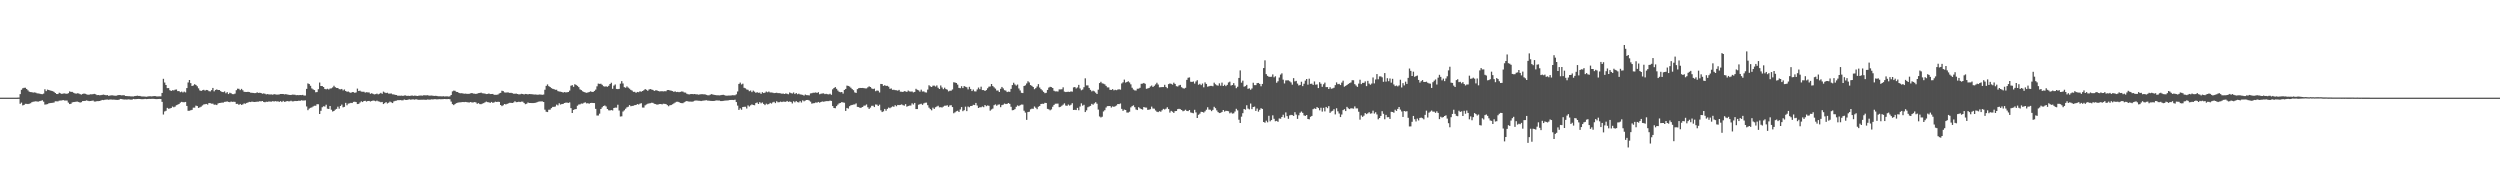 <svg xmlns="http://www.w3.org/2000/svg" width="1920" height="150"><path fill="#4f4f4f" d="M0 75h1v1H0zM1 75h1v1H1zM2 75h1v1H2zM3 75h1v1H3zM4 75h1v1H4zM5 75h1v1H5zM6 75h1v1H6zM7 75h1v1H7zM8 75h1v1H8zM9 75h1v1H9zM10 75h1v1H10zM11 75h1v1H11zM12 75h1v1H12zM13 74.963h1v1H13zM14 74.929h1v1H14zM15 72.301h1v7.441H15zM16 68.992h1v9.819H16zM17 67.786h1v13.168H17zM18 67.419h1v13.147H18zM19 67.371h1v12.36H19zM20 68.376h1v11.38H20zM21 69.365h1v10.563H21zM22 70.404h1v9.242H22zM23 70.692h1v8.636H23zM24 70.827h1v7.684H24zM25 71.127h1v7.029H25zM26 70.937h1v7.015H26zM27 71.155h1v6.619H27zM28 71.661h1v6.329H28zM29 71.786h1v6.226H29zM30 71.926h1v5.752H30zM31 72.219h1v5.203H31zM32 72.356h1v4.649H32zM33 71.876h1v6.221H33zM34 68.564h1v11.774H34zM35 69.974h1v10.179H35zM36 68.79h1v11.17H36zM37 69.136h1v10.22H37zM38 69.489h1v9.652H38zM39 69.724h1v9.311H39zM40 70.01h1v8.938H40zM41 70.53h1v8.215H41zM42 71.425h1v6.354H42zM43 72.212h1v5.603H43zM44 72.242h1v5.61H44zM45 71.23h1v6.1H45zM46 71.7h1v5.523H46zM47 72.121h1v5.035H47zM48 71.807h1v5.001H48zM49 71.729h1v5.461H49zM50 71.956h1v5.251H50zM51 72.05h1v5.173H51zM52 71.553h1v7.26H52zM53 70.212h1v9.725H53zM54 70.569h1v9.167H54zM55 70.56h1v8.08H55zM56 71.242h1v7.13H56zM57 71.677h1v6.617H57zM58 71.922h1v6.157H58zM59 71.608h1v6.406H59zM60 71.77h1v6.608H60zM61 72.313h1v6.475H61zM62 72.656h1v5.823H62zM63 72.164h1v5.477H63zM64 71.839h1v5.708H64zM65 72.052h1v5.422H65zM66 72.432h1v4.681H66zM67 72.757h1v4.651H67zM68 72.723h1v4.958H68zM69 72.395h1v5.164H69zM70 72.464h1v4.937H70zM71 72.288h1v4.942H71zM72 72.077h1v5.903H72zM73 72.379h1v5.578H73zM74 73.052h1v4.614H74zM75 72.947h1v4.717H75zM76 73.167h1v4.413H76zM77 73.055h1v4.168H77zM78 72.881h1v3.87H78zM79 72.675h1v4.225H79zM80 72.908h1v3.726H80zM81 73.141h1v3.344H81zM82 73.032h1v3.385H82zM83 73.602h1v3.044H83zM84 73.343h1v3.056H84zM85 73.192h1v3.275H85zM86 73.233h1v3.296H86zM87 73.446h1v3.049H87zM88 73.515h1v3.14H88zM89 73.478h1v3.211H89zM90 73.103h1v3.626H90zM91 72.974h1v3.564H91zM92 73.055h1v2.916H92zM93 73.286h1v2.799H93zM94 73.091h1v3.252H94zM95 73.224h1v3.239H95zM96 73.711h1v2.689H96zM97 73.778h1v2.701H97zM98 73.872h1v2.406H98zM99 73.892h1v2.509H99zM100 74.048h1v2.509H100zM101 74.025h1v2.474H101zM102 74.087h1v1.895H102zM103 73.755h1v2.406H103zM104 73.693h1v2.433H104zM105 73.457h1v2.593H105zM106 73.661h1v2.312H106zM107 73.661h1v2.39H107zM108 74.016h1v2.172H108zM109 74.098h1v2.076H109zM110 74.11h1v2.046H110zM111 74.183h1v1.765H111zM112 74.268h1v1.843H112zM113 74.078h1v1.93H113zM114 73.938h1v2.016H114zM115 73.954h1v2.03H115zM116 74.043h1v1.868H116zM117 73.895h1v1.994H117zM118 73.801h1v2.195H118zM119 73.826h1v2.241H119zM120 74.073h1v2.065H120zM121 74.039h1v1.989H121zM122 73.995h1v1.971H122zM123 74.004h1v2.021H123zM124 71.37h1v6.873H124zM125 60.521h1v27.457H125zM126 63.396h1v22.222H126zM127 65.279h1v19.817H127zM128 67.687h1v15.173H128zM129 67.651h1v15.862H129zM130 69.292h1v14.024H130zM131 69.894h1v13.06H131zM132 69.294h1v12.525H132zM133 69.45h1v12.916H133zM134 68.843h1v13.044H134zM135 68.699h1v12.085H135zM136 69.971h1v10.403H136zM137 69.917h1v9.979H137zM138 70.798h1v8.029H138zM139 70.351h1v7.876H139zM140 71.036h1v7.432H140zM141 70.338h1v8.199H141zM142 70.969h1v7.301H142zM143 67.616h1v13.726H143zM144 63.318h1v21.801H144zM145 61.464h1v23.6H145zM146 63.867h1v20.796H146zM147 66.06h1v18.334H147zM148 65.634h1v17.066H148zM149 64.677h1v18.013H149zM150 65.211h1v15.905H150zM151 66.229h1v15.228H151zM152 67.825h1v15.07H152zM153 69.402h1v13.051H153zM154 69.894h1v12.035H154zM155 69.294h1v11.717H155zM156 68.967h1v11.282H156zM157 69.603h1v10.403H157zM158 69.083h1v10.732H158zM159 69.225h1v11.126H159zM160 70.024h1v9.103H160zM161 70.219h1v9.059H161zM162 69.223h1v10.382H162zM163 67.532h1v12.092H163zM164 70.15h1v10.275H164zM165 69.083h1v11.243H165zM166 68.66h1v12.046H166zM167 69.134h1v10.304H167zM168 69.138h1v9.961H168zM169 69.997h1v9.004H169zM170 70.617h1v8.206H170zM171 70.782h1v8.032H171zM172 70.182h1v8.038H172zM173 71.642h1v6.48H173zM174 70.75h1v7.132H174zM175 72.242h1v6.022H175zM176 71.221h1v7.244H176zM177 71.651h1v6.306H177zM178 72.276h1v5.969H178zM179 72.345h1v5.811H179zM180 71.894h1v6.354H180zM181 69.253h1v10.593H181zM182 68.122h1v11.591H182zM183 68.209h1v12.341H183zM184 69.198h1v10.643H184zM185 68.253h1v12.344H185zM186 69.317h1v10.854H186zM187 70.523h1v8.892H187zM188 70.592h1v9.068H188zM189 70.66h1v8.414H189zM190 70.528h1v8.141H190zM191 70.704h1v7.507H191zM192 71.187h1v7.201H192zM193 71.294h1v6.725H193zM194 71.375h1v6.864H194zM195 71.526h1v6.791H195zM196 71.471h1v6.786H196zM197 70.896h1v7.16H197zM198 71.395h1v6.706H198zM199 71.244h1v6.498H199zM200 71.425h1v6.443H200zM201 71.967h1v5.587H201zM202 71.711h1v6.58H202zM203 71.988h1v6.548H203zM204 72.473h1v5.649H204zM205 72.24h1v5.974H205zM206 72.48h1v5.461H206zM207 72.542h1v5.466H207zM208 72.485h1v5.592H208zM209 72.775h1v4.889H209zM210 72.311h1v5.644H210zM211 72.501h1v5.177H211zM212 72.656h1v5.269H212zM213 72.656h1v5.143H213zM214 72.505h1v5.729H214zM215 72.171h1v5.475H215zM216 72.201h1v6.168H216zM217 72.178h1v5.274H217zM218 72.519h1v5.727H218zM219 72.311h1v5.724H219zM220 72.54h1v5.04H220zM221 72.778h1v5.047H221zM222 72.915h1v4.928H222zM223 72.942h1v4.443H223zM224 72.677h1v5.214H224zM225 72.711h1v5.122H225zM226 72.766h1v4.731H226zM227 73.132h1v4.475H227zM228 73.032h1v4.555H228zM229 73.114h1v4.216H229zM230 72.958h1v4.507H230zM231 73.071h1v3.953H231zM232 72.874h1v4.328H232zM233 73.375h1v3.809H233zM234 73.345h1v3.708H234zM235 68.237h1v13.52H235zM236 64.03h1v20.613H236zM237 64.577h1v18.83H237zM238 65.902h1v16.899H238zM239 67.891h1v14.589H239zM240 68.644h1v13.147H240zM241 69.161h1v12.067H241zM242 70.857h1v10.332H242zM243 70.69h1v9.339H243zM244 68.497h1v11.563H244zM245 63.384h1v24.182H245zM246 66.06h1v19.057H246zM247 66.103h1v16.274H247zM248 66.799h1v14.82H248zM249 68.301h1v13.497H249zM250 68.623h1v11.826H250zM251 68.172h1v15.262H251zM252 68.692h1v15.003H252zM253 68.001h1v13.408H253zM254 67.85h1v16.434H254zM255 67.117h1v18.549H255zM256 65.858h1v19.384H256zM257 66.975h1v17.231H257zM258 67.511h1v16.114H258zM259 67.593h1v14.34H259zM260 68.447h1v15.031H260zM261 68.61h1v12.818H261zM262 68.278h1v12.039H262zM263 69.406h1v13.046H263zM264 68.701h1v13.362H264zM265 69.891h1v9.087H265zM266 70.45h1v10.371H266zM267 70.308h1v9.249H267zM268 70.926h1v8.455H268zM269 71.326h1v7.679H269zM270 70.727h1v8.414H270zM271 70.763h1v7.469H271zM272 71.297h1v6.848H272zM273 70.951h1v7.439H273zM274 68.051h1v11.868H274zM275 69.894h1v9.867H275zM276 69.626h1v9.098H276zM277 70.345h1v7.475H277zM278 70.441h1v7.929H278zM279 70.457h1v7.13H279zM280 71.136h1v6.274H280zM281 70.807h1v7.214H281zM282 70.965h1v6.587H282zM283 71.024h1v6.516H283zM284 72.052h1v5.919H284zM285 71.599h1v5.953H285zM286 72.109h1v5.093H286zM287 72.478h1v4.873H287zM288 72.279h1v5.48H288zM289 71.906h1v5.358H289zM290 72.462h1v5.347H290zM291 71.995h1v6.081H291zM292 71.34h1v7.192H292zM293 72.027h1v6.278H293zM294 70.363h1v9.561H294zM295 71.004h1v8.196H295zM296 71.475h1v6.894H296zM297 71.233h1v8.217H297zM298 71.873h1v7.05H298zM299 71.896h1v6.139H299zM300 71.798h1v6.812H300zM301 72.45h1v6.709H301zM302 72.485h1v5.397H302zM303 72.839h1v4.646H303zM304 72.954h1v4.376H304zM305 73.519h1v3.378H305zM306 73.457h1v3.474H306zM307 73.533h1v3.317H307zM308 73.425h1v3.637H308zM309 73.702h1v3.355H309zM310 73.311h1v3.133H310zM311 73.263h1v3.472H311zM312 73.654h1v3.136H312zM313 73.547h1v2.925H313zM314 73.67h1v2.641H314zM315 73.501h1v3.079H315zM316 73.327h1v3.005H316zM317 73.634h1v2.687H317zM318 73.444h1v3.106H318zM319 73.542h1v2.644H319zM320 73.714h1v2.774H320zM321 73.533h1v3.099H321zM322 73.386h1v3.243H322zM323 73.352h1v3.243H323zM324 73.476h1v3.108H324zM325 73.135h1v3.426H325zM326 73.199h1v3.463H326zM327 73.208h1v3.454H327zM328 73.137h1v3.241H328zM329 73.478h1v3.053H329zM330 73.405h1v3.101H330zM331 73.343h1v2.957H331zM332 73.526h1v2.84H332zM333 73.661h1v2.502H333zM334 73.581h1v2.614H334zM335 73.661h1v2.676H335zM336 73.943h1v2.291H336zM337 73.933h1v2.227H337zM338 73.938h1v2.28H338zM339 74.036h1v2.145H339zM340 73.881h1v2.245H340zM341 74.091h1v1.959H341zM342 73.97h1v2.174H342zM343 73.961h1v2.168H343zM344 74.123h1v1.927H344zM345 73.988h1v2.245H345zM346 72.963h1v5.047H346zM347 70.219h1v9.769H347zM348 69.559h1v11.17H348zM349 69.727h1v10.172H349zM350 70.535h1v8.693H350zM351 70.66h1v8.242H351zM352 71.354h1v7.279H352zM353 71.606h1v6.999H353zM354 71.597h1v6.873H354zM355 71.741h1v6.585H355zM356 71.979h1v6.434H356zM357 71.873h1v6.404H357zM358 72.063h1v6.356H358zM359 72.1h1v6.528H359zM360 72.009h1v6.704H360zM361 71.661h1v6.654H361zM362 71.441h1v7.292H362zM363 71.862h1v6.775H363zM364 71.912h1v6.493H364zM365 72.144h1v6.473H365zM366 71.906h1v7.814H366zM367 71.544h1v7.656H367zM368 71.388h1v8.569H368zM369 71.143h1v8.862H369zM370 71.642h1v7.922H370zM371 71.727h1v7.455H371zM372 71.906h1v6.681H372zM373 72.247h1v5.784H373zM374 72.153h1v6.267H374zM375 71.798h1v6.791H375zM376 72.251h1v6.738H376zM377 72.217h1v6.07H377zM378 72.164h1v6.819H378zM379 72.832h1v5.818H379zM380 72.823h1v5.274H380zM381 72.796h1v5.532H381zM382 72.558h1v5.599H382zM383 71.729h1v6.574H383zM384 71.308h1v9.311H384zM385 69.662h1v11.843H385zM386 69.994h1v10.872H386zM387 70.965h1v8.885H387zM388 71.136h1v9.105H388zM389 70.972h1v8.785H389zM390 71.004h1v8.368H390zM391 71.372h1v7.567H391zM392 71.249h1v7.755H392zM393 71.592h1v7.535H393zM394 71.986h1v6.716H394zM395 71.967h1v5.786H395zM396 71.871h1v6.633H396zM397 72.198h1v6.18H397zM398 72.519h1v5.605H398zM399 72.409h1v5.956H399zM400 72.043h1v5.983H400zM401 72.205h1v5.882H401zM402 72.533h1v6.539H402zM403 72.13h1v7.878H403zM404 72.242h1v7.411H404zM405 72.485h1v6.194H405zM406 72.198h1v6.919H406zM407 72.308h1v6.819H407zM408 72.356h1v6.812H408zM409 72.487h1v6.665H409zM410 72.606h1v6.45H410zM411 72.542h1v6.372H411zM412 72.746h1v5.722H412zM413 72.697h1v5.39H413zM414 72.546h1v5.39H414zM415 72.668h1v5.191H415zM416 72.81h1v5.054H416zM417 72.622h1v5.69H417zM418 68.925h1v15.294H418zM419 65.961h1v19.847H419zM420 64.826h1v21.243H420zM421 66.126h1v18.155H421zM422 66.827h1v17.398H422zM423 67.678h1v15.349H423zM424 68.218h1v13.845H424zM425 68.452h1v13.632H425zM426 68.967h1v12.845H426zM427 68.925h1v11.417H427zM428 70.001h1v10.927H428zM429 70.319h1v9H429zM430 70.422h1v9.892H430zM431 70.679h1v9.238H431zM432 71.102h1v8.702H432zM433 70.718h1v8.384H433zM434 70.958h1v7.878H434zM435 70.876h1v7.903H435zM436 70.658h1v8.386H436zM437 69.594h1v9.027H437zM438 65.856h1v17.212H438zM439 65.371h1v21.433H439zM440 66.666h1v17.759H440zM441 64.682h1v19.254H441zM442 65.234h1v18.512H442zM443 65.936h1v15.264H443zM444 66.907h1v13.355H444zM445 68.642h1v11.474H445zM446 69.209h1v10.32H446zM447 70.07h1v9.531H447zM448 70.658h1v8.274H448zM449 71.02h1v7.551H449zM450 71.265h1v8.169H450zM451 71.027h1v8.21H451zM452 70.702h1v8.965H452zM453 70.159h1v8.954H453zM454 70.484h1v8.521H454zM455 70.638h1v8.457H455zM456 69.859h1v9.318H456zM457 68.813h1v14.809H457zM458 66.328h1v22.39H458zM459 64.185h1v24.523H459zM460 64.412h1v22.909H460zM461 64.316h1v19.38H461zM462 65.151h1v17.295H462zM463 66.213h1v15.205H463zM464 66.525h1v14.466H464zM465 66.298h1v15.479H465zM466 66.655h1v17.068H466zM467 65.907h1v18.846H467zM468 64.536h1v20.325H468zM469 63.519h1v21.023H469zM470 68.209h1v16.64H470zM471 65.73h1v17.192H471zM472 64.888h1v17.727H472zM473 68.287h1v14.427H473zM474 68.475h1v11.957H474zM475 68.225h1v16.638H475zM476 64.277h1v25.237H476zM477 62.299h1v27.05H477zM478 64.08h1v21.552H478zM479 66.948h1v17.778H479zM480 67.362h1v16.148H480zM481 66.369h1v16.052H481zM482 67.262h1v14.701H482zM483 68.095h1v12.586H483zM484 69.035h1v12.586H484zM485 69.587h1v11.769H485zM486 70.553h1v10.659H486zM487 70.493h1v10.227H487zM488 71.274h1v9.364H488zM489 70.605h1v9.32H489zM490 70.793h1v9.499H490zM491 70.068h1v9.547H491zM492 70.434h1v8.84H492zM493 69.894h1v12.676H493zM494 69.253h1v13.392H494zM495 68.41h1v12.488H495zM496 68.992h1v11.236H496zM497 69.722h1v9.938H497zM498 68.719h1v10.696H498zM499 68.404h1v10.838H499zM500 68.77h1v10.142H500zM501 69.049h1v9.975H501zM502 69.816h1v9.89H502zM503 69.388h1v10.554H503zM504 69.36h1v11H504zM505 69.866h1v10.378H505zM506 70.205h1v9.712H506zM507 70.079h1v9.769H507zM508 70.04h1v10.156H508zM509 70.18h1v9.487H509zM510 70.04h1v9.73H510zM511 70.107h1v9.835H511zM512 69.189h1v11.554H512zM513 69.136h1v12.458H513zM514 69.45h1v11.394H514zM515 69.651h1v11.023H515zM516 69.944h1v10.108H516zM517 70.546h1v8.911H517zM518 70.127h1v8.654H518zM519 70.695h1v7.498H519zM520 70.541h1v7.583H520zM521 70.832h1v7.617H521zM522 70.564h1v8.473H522zM523 70.223h1v8.961H523zM524 70.349h1v8.908H524zM525 71.02h1v7.512H525zM526 71.109h1v6.844H526zM527 71.99h1v5.58H527zM528 72.411h1v5.525H528zM529 72.496h1v5.528H529zM530 72.253h1v5.791H530zM531 72.171h1v5.956H531zM532 72.322h1v5.541H532zM533 72.198h1v5.18H533zM534 72.466h1v4.701H534zM535 72.45h1v4.807H535zM536 72.707h1v4.649H536zM537 72.478h1v4.951H537zM538 72.354h1v5.287H538zM539 72.363h1v4.987H539zM540 72.427h1v4.827H540zM541 72.441h1v4.656H541zM542 72.844h1v4.129H542zM543 73.164h1v4.113H543zM544 73.235h1v4.072H544zM545 72.697h1v4.791H545zM546 72.311h1v5.187H546zM547 72.622h1v4.958H547zM548 72.876h1v4.637H548zM549 73.018h1v4.255H549zM550 73.155h1v3.967H550zM551 73.187h1v4.022H551zM552 73.254h1v3.93H552zM553 73.109h1v4.502H553zM554 72.903h1v4.72H554zM555 72.832h1v4.656H555zM556 73.123h1v4.211H556zM557 73.487h1v3.703H557zM558 73.46h1v3.715H558zM559 73.37h1v3.68H559zM560 73.366h1v3.417H560zM561 73.293h1v3.463H561zM562 73.13h1v3.614H562zM563 73.174h1v3.658H563zM564 73.141h1v3.415H564zM565 72.439h1v5.951H565zM566 70.26h1v10.867H566zM567 64.481h1v19.966H567zM568 63.428h1v19.787H568zM569 64.858h1v19.414H569zM570 64.263h1v17.906H570zM571 67.433h1v14.591H571zM572 67.825h1v14.145H572zM573 68.708h1v14.651H573zM574 68.948h1v11.984H574zM575 70.017h1v11.808H575zM576 69.539h1v11.35H576zM577 70.757h1v9.416H577zM578 69.598h1v11.019H578zM579 70.404h1v10.458H579zM580 71.274h1v7.903H580zM581 70.807h1v7.864H581zM582 71.292h1v8.581H582zM583 71.102h1v7.322H583zM584 72.093h1v7.274H584zM585 70.818h1v7.864H585zM586 71.461h1v8.341H586zM587 71.18h1v9.57H587zM588 70.285h1v9.32H588zM589 70.864h1v9.387H589zM590 70.303h1v9.604H590zM591 71.027h1v7.988H591zM592 71.008h1v8.563H592zM593 71.148h1v7.519H593zM594 71.526h1v6.661H594zM595 71.358h1v7.858H595zM596 71.239h1v6.53H596zM597 71.514h1v7.102H597zM598 71.551h1v6.963H598zM599 71.693h1v6.317H599zM600 72.009h1v6.384H600zM601 71.821h1v6.198H601zM602 72.21h1v5.944H602zM603 71.72h1v6.523H603zM604 72.015h1v5.486H604zM605 72.372h1v5.88H605zM606 70.997h1v6.915H606zM607 71.537h1v6.738H607zM608 71.821h1v7.654H608zM609 70.997h1v6.78H609zM610 72.242h1v6.34H610zM611 71.436h1v6.194H611zM612 72.384h1v6.04H612zM613 71.938h1v6.741H613zM614 72.485h1v5.175H614zM615 72.64h1v6.114H615zM616 72.846h1v4.211H616zM617 73.437h1v4.404H617zM618 72.622h1v4.587H618zM619 73.077h1v3.713H619zM620 73.109h1v3.63H620zM621 73.279h1v3.921H621zM622 71.716h1v6.342H622zM623 71.587h1v8.006H623zM624 71.21h1v8.082H624zM625 71.233h1v7.995H625zM626 70.981h1v7.691H626zM627 71.388h1v7.45H627zM628 70.805h1v7.475H628zM629 72.402h1v6.425H629zM630 71.983h1v6.365H630zM631 71.764h1v6.146H631zM632 71.654h1v6.471H632zM633 72.301h1v5.642H633zM634 72.05h1v5.637H634zM635 72.343h1v5.303H635zM636 72.491h1v5.2H636zM637 71.995h1v5.251H637zM638 72.814h1v4.722H638zM639 68.614h1v12.866H639zM640 67.577h1v15.365H640zM641 66.847h1v16.281H641zM642 68.195h1v13.337H642zM643 69.509h1v10.833H643zM644 70.507h1v8.844H644zM645 70.882h1v8.164H645zM646 70.679h1v7.711H646zM647 71.876h1v6.805H647zM648 69.049h1v9.831H648zM649 68.312h1v16.885H649zM650 65.762h1v17.141H650zM651 65.98h1v17.416H651zM652 66.481h1v15.102H652zM653 67.36h1v13.484H653zM654 68.463h1v12.135H654zM655 69.278h1v11.021H655zM656 70.965h1v9.208H656zM657 71.352h1v8.064H657zM658 68.445h1v13.621H658zM659 67.731h1v14.495H659zM660 67.522h1v15.354H660zM661 67.568h1v15.088H661zM662 67.522h1v14.63H662zM663 67.671h1v13.484H663zM664 67.884h1v13.181H664zM665 67.896h1v12.321H665zM666 67.065h1v15.326H666zM667 66.296h1v17.388H667zM668 66.82h1v15.818H668zM669 67.9h1v13.371H669zM670 68.388h1v12.84H670zM671 68.04h1v14.168H671zM672 70.024h1v10.185H672zM673 69.461h1v10.922H673zM674 69.672h1v11.726H674zM675 71.027h1v9.361H675zM676 64.444h1v20.307H676zM677 64.579h1v21.485H677zM678 65.964h1v19.526H678zM679 65.451h1v18.215H679zM680 65.984h1v19.046H680zM681 65.87h1v17.755H681zM682 66.566h1v16.043H682zM683 68.221h1v14.889H683zM684 67.928h1v14.477H684zM685 69.012h1v12.694H685zM686 68.93h1v13.076H686zM687 69.232h1v11.552H687zM688 69.342h1v12.255H688zM689 69.651h1v10.932H689zM690 69.008h1v11.744H690zM691 70.422h1v10.098H691zM692 70.47h1v9.723H692zM693 70.672h1v10.11H693zM694 69.997h1v11.181H694zM695 70.182h1v9.771H695zM696 70.612h1v11.298H696zM697 69.55h1v11.904H697zM698 70.203h1v10.918H698zM699 70.345h1v10.7H699zM700 70.255h1v9.094H700zM701 70.94h1v9.329H701zM702 70.585h1v8.453H702zM703 68.186h1v15.58H703zM704 68.944h1v14.797H704zM705 69.37h1v11.06H705zM706 70.381h1v9.67H706zM707 68.887h1v10.796H707zM708 70.274h1v10.245H708zM709 70.2h1v9.201H709zM710 70.917h1v7.986H710zM711 71.07h1v7.732H711zM712 68.832h1v11.978H712zM713 65.483h1v17.203H713zM714 66.351h1v17.446H714zM715 66.799h1v17.94H715zM716 65.785h1v16.885H716zM717 65.723h1v17.958H717zM718 66.454h1v15.921H718zM719 65.607h1v16.237H719zM720 67.401h1v13.827H720zM721 68.374h1v14.038H721zM722 65.623h1v16.693H722zM723 67.195h1v15.37H723zM724 68.502h1v13.374H724zM725 67.316h1v13.882H725zM726 68.399h1v12.735H726zM727 68.845h1v11.987H727zM728 70.205h1v11.849H728zM729 69.66h1v11.291H729zM730 69.651h1v11.154H730zM731 68.71h1v13.497H731zM732 63.201h1v23.797H732zM733 63.389h1v22.873H733zM734 63.757h1v21.691H734zM735 64.95h1v20.076H735zM736 67.472h1v18.558H736zM737 67.747h1v16.329H737zM738 66.179h1v16.072H738zM739 67.628h1v17.791H739zM740 66.08h1v18.567H740zM741 66.632h1v15.28H741zM742 67.037h1v18.322H742zM743 68.635h1v13.195H743zM744 66.673h1v15.704H744zM745 68.278h1v13.154H745zM746 69.937h1v11.419H746zM747 68.749h1v11.717H747zM748 70.152h1v10.554H748zM749 70.258h1v8.801H749zM750 68.697h1v12.369H750zM751 67.22h1v15.718H751zM752 68.488h1v13.916H752zM753 66.584h1v15.807H753zM754 69.159h1v12.598H754zM755 69.193h1v13.115H755zM756 69.868h1v10.748H756zM757 69.15h1v12.417H757zM758 67.776h1v13.241H758zM759 66.559h1v14.683H759zM760 66.424h1v18.565H760zM761 64.492h1v19.583H761zM762 66.09h1v17.327H762zM763 67.094h1v13.715H763zM764 68.021h1v12.172H764zM765 69.555h1v11.669H765zM766 69.495h1v10.881H766zM767 70.67h1v9.499H767zM768 68.209h1v14.138H768zM769 66.772h1v13.992H769zM770 67.896h1v12.47H770zM771 69.271h1v10.233H771zM772 69.573h1v10.332H772zM773 70.731h1v9.048H773zM774 70.361h1v8.732H774zM775 70.56h1v9.199H775zM776 68.262h1v13.767H776zM777 65.355h1v19.339H777zM778 63.528h1v21.021H778zM779 64.861h1v18.929H779zM780 65.717h1v16.283H780zM781 64.945h1v16.026H781zM782 67.934h1v13.566H782zM783 69.477h1v11.33H783zM784 71.285h1v8.991H784zM785 71.484h1v8.856H785zM786 66.069h1v18.972H786zM787 65.556h1v20.911H787zM788 64.091h1v27.952H788zM789 62.389h1v23.694H789zM790 63.318h1v22.493H790zM791 65.307h1v18.672H791zM792 65.929h1v17.503H792zM793 66.838h1v16.741H793zM794 68.493h1v13.259H794zM795 67.71h1v15.047H795zM796 66.383h1v17.475H796zM797 64.634h1v17.32H797zM798 67.216h1v14.141H798zM799 68.477h1v11.419H799zM800 69.411h1v10.282H800zM801 70.576h1v9.183H801zM802 71.592h1v7.336H802zM803 71.258h1v7.865H803zM804 69.083h1v14.543H804zM805 67.262h1v16.709H805zM806 66.682h1v18.059H806zM807 66.895h1v17.116H807zM808 67.561h1v14.397H808zM809 69.699h1v10.909H809zM810 70.171h1v9.487H810zM811 70.125h1v9.49H811zM812 70.315h1v9.274H812zM813 68.676h1v13.678H813zM814 68.633h1v13.365H814zM815 68.578h1v12.65H815zM816 67.049h1v13.335H816zM817 70.326h1v9.048H817zM818 70.727h1v10.334H818zM819 70.553h1v10.742H819zM820 70.441h1v9.84H820zM821 70.596h1v10.499H821zM822 70.212h1v10.236H822zM823 70.406h1v8.844H823zM824 67.106h1v17.395H824zM825 66.808h1v17.517H825zM826 67.93h1v16.599H826zM827 67.184h1v15.669H827zM828 65.195h1v19.48H828zM829 67.955h1v13.875H829zM830 69.303h1v10.032H830zM831 68.763h1v12.387H831zM832 66.994h1v13.481H832zM833 60.168h1v25.885H833zM834 65.604h1v19.117H834zM835 65.588h1v16.789H835zM836 67.529h1v14.31H836zM837 69.035h1v12.259H837zM838 70.207h1v9.551H838zM839 69.621h1v10.808H839zM840 70.205h1v9.199H840zM841 71.171h1v7.338H841zM842 72.201h1v7.446H842zM843 68.843h1v15.306H843zM844 63.801h1v25.651H844zM845 62.84h1v27.354H845zM846 64.011h1v25.651H846zM847 64.259h1v21.323H847zM848 64.776h1v19.849H848zM849 65.957h1v16.603H849zM850 67.115h1v14.392H850zM851 67.129h1v14.321H851zM852 68.976h1v12.445H852zM853 69.065h1v13.536H853zM854 68.465h1v13.255H854zM855 69.383h1v12.708H855zM856 68.98h1v12.653H856zM857 69.271h1v11.749H857zM858 68.742h1v11.131H858zM859 68.559h1v11.417H859zM860 68.887h1v10.586H860zM861 64.098h1v19.508H861zM862 63.256h1v21.87H862zM863 61.146h1v23.033H863zM864 63.453h1v21.032H864zM865 62.952h1v23.488H865zM866 62.425h1v24.044H866zM867 63.318h1v22.47H867zM868 64.769h1v17.718H868zM869 67.355h1v14.15H869zM870 68.763h1v12.133H870zM871 69.443h1v12.889H871zM872 69.555h1v14.562H872zM873 68.156h1v16.363H873zM874 68.108h1v14.214H874zM875 67.429h1v15.77H875zM876 64.378h1v19.368H876zM877 64.201h1v19.973H877zM878 63.668h1v18.489H878zM879 64.359h1v18.219H879zM880 68.184h1v14.429H880zM881 67.884h1v16.507H881zM882 67.509h1v16.741H882zM883 66.392h1v17.48H883zM884 65.701h1v16.178H884zM885 66.833h1v16.514H885zM886 65.87h1v17.562H886zM887 64.842h1v19.993H887zM888 63.519h1v22.293H888zM889 64.918h1v21.195H889zM890 67.065h1v18.318H890zM891 66.948h1v18.881H891zM892 66.877h1v17.791H892zM893 66.847h1v16.743H893zM894 65.126h1v19.002H894zM895 66.774h1v16.72H895zM896 67.754h1v14.649H896zM897 64.59h1v19.171H897zM898 64.119h1v22.362H898zM899 64.43h1v20.739H899zM900 65.044h1v20.79H900zM901 63.469h1v23.282H901zM902 64.444h1v20.927H902zM903 66.204h1v19.039H903zM904 66.483h1v17.343H904zM905 65.563h1v18.004H905zM906 65.167h1v18.704H906zM907 66.955h1v17.528H907zM908 67.744h1v17.709H908zM909 68.028h1v16.997H909zM910 67.417h1v16.853H910zM911 61.327h1v23.861H911zM912 59.724h1v25.647H912zM913 59.454h1v25.026H913zM914 62.759h1v23.616H914zM915 62.949h1v23.715H915zM916 62.588h1v24.422H916zM917 64.192h1v20.144H917zM918 62.544h1v23.77H918zM919 61.606h1v29.002H919zM920 65.062h1v23.099H920zM921 64.355h1v22.934H921zM922 65.394h1v20.469H922zM923 64.167h1v21.843H923zM924 67.078h1v19.377H924zM925 63.284h1v22.225H925zM926 64.481h1v19.805H926zM927 66.538h1v15.837H927zM928 66.25h1v17.935H928zM929 65.929h1v18.368H929zM930 65.95h1v19.426H930zM931 66.243h1v18.125H931zM932 63.501h1v18.524H932zM933 64.7h1v18.393H933zM934 65.485h1v19.325H934zM935 65.79h1v20.343H935zM936 63.977h1v22.87H936zM937 65.774h1v20.868H937zM938 63.462h1v22.511H938zM939 66.035h1v18.423H939zM940 65.099h1v20.588H940zM941 66.161h1v18.915H941zM942 65.199h1v19.986H942zM943 63.313h1v22.126H943zM944 62.746h1v24.287H944zM945 65.712h1v20.662H945zM946 65.279h1v21.943H946zM947 63.853h1v23.191H947zM948 65.659h1v20.025H948zM949 67.756h1v15.791H949zM950 66.607h1v18.185H950zM951 59.837h1v32.11H951zM952 54.053h1v40.426H952zM953 63.464h1v26.157H953zM954 61.935h1v25.001H954zM955 66.563h1v17.148H955zM956 66.135h1v18.096H956zM957 65.156h1v15.674H957zM958 68.188h1v15.205H958zM959 67.854h1v16.175H959zM960 68.921h1v10.618H960zM961 67.934h1v15.905H961zM962 63.531h1v18.643H962zM963 65.394h1v16.487H963zM964 65.38h1v19.792H964zM965 63.865h1v19.471H965zM966 63.714h1v22.035H966zM967 64.444h1v19.883H967zM968 66.27h1v16.818H968zM969 64.471h1v19.199H969zM970 52.295h1v41.419H970zM971 46.344h1v47.894H971zM972 56.95h1v35.731H972zM973 58.262h1v35.67H973zM974 58.953h1v29.966H974zM975 59.04h1v34.134H975zM976 58.942h1v33.285H976zM977 57.163h1v31.408H977zM978 59.409h1v31.824H978zM979 58.55h1v34.578H979zM980 63.565h1v29.268H980zM981 62.437h1v31.11H981zM982 59.571h1v31.387H982zM983 57.319h1v33.891H983zM984 56.316h1v33.557H984zM985 61.203h1v26.931H985zM986 64.089h1v26.283H986zM987 61.759h1v24.548H987zM988 61.695h1v27.501H988zM989 61.704h1v29.558H989zM990 62.416h1v26.219H990zM991 63.284h1v24.958H991zM992 65.021h1v23.406H992zM993 60.001h1v29.03H993zM994 62.531h1v23.632H994zM995 62.109h1v25.914H995zM996 64.197h1v27.102H996zM997 65.625h1v22.96H997zM998 65.215h1v21.369H998zM999 62.787h1v22.891H999zM1000 66.172h1v20.497H1000zM1001 64.311h1v24.337H1001zM1002 61.91h1v27.144H1002zM1003 60.688h1v27.608H1003zM1004 65.037h1v26.34H1004zM1005 60.439h1v31.197H1005zM1006 64.41h1v25.312H1006zM1007 64.265h1v24.795H1007zM1008 65.236h1v18.622H1008zM1009 62.549h1v20.709H1009zM1010 65.009h1v18.636H1010zM1011 64.817h1v17.418H1011zM1012 67.639h1v15.358H1012zM1013 63.107h1v21.632H1013zM1014 64.304h1v18.453H1014zM1015 66.66h1v19.05H1015zM1016 64.7h1v18.109H1016zM1017 63.451h1v22.11H1017zM1018 66.9h1v15.232H1018zM1019 66.852h1v16.258H1019zM1020 68.362h1v13.145H1020zM1021 66.959h1v19.741H1021zM1022 68.131h1v17.478H1022zM1023 67.877h1v17.217H1023zM1024 67.374h1v16.507H1024zM1025 65.369h1v22.504H1025zM1026 63.268h1v19.86H1026zM1027 64.687h1v20.822H1027zM1028 64.421h1v22.779H1028zM1029 65.343h1v24.539H1029zM1030 63.453h1v24.53H1030zM1031 61.958h1v22.625H1031zM1032 66.554h1v17.292H1032zM1033 65.971h1v19.352H1033zM1034 65.259h1v16.837H1034zM1035 64.471h1v18.757H1035zM1036 63.821h1v19.972H1036zM1037 63.313h1v19.851H1037zM1038 61.59h1v21.643H1038zM1039 61.636h1v21.833H1039zM1040 64.639h1v17.061H1040zM1041 65.707h1v17.569H1041zM1042 66.714h1v16.553H1042zM1043 64.231h1v21.582H1043zM1044 61.219h1v30.707H1044zM1045 64.636h1v24.003H1045zM1046 63.645h1v26.107H1046zM1047 63.659h1v25.15H1047zM1048 62.514h1v24.333H1048zM1049 66.126h1v21.529H1049zM1050 62.119h1v24.937H1050zM1051 64.19h1v21.987H1051zM1052 65.06h1v22.255H1052zM1053 64.135h1v22.911H1053zM1054 59.486h1v25.516H1054zM1055 64.03h1v23.241H1055zM1056 61.004h1v25.205H1056zM1057 56.907h1v30.996H1057zM1058 60.867h1v30.797H1058zM1059 58.676h1v31.929H1059zM1060 58.665h1v30.366H1060zM1061 59.379h1v26.004H1061zM1062 62.833h1v24.555H1062zM1063 56.106h1v35.486H1063zM1064 62.661h1v25.534H1064zM1065 60.079h1v29.998H1065zM1066 62.343h1v27.61H1066zM1067 60.281h1v31.076H1067zM1068 63.499h1v22.344H1068zM1069 60.528h1v25.491H1069zM1070 64.883h1v21.691H1070zM1071 66.174h1v18.093H1071zM1072 65.701h1v19.487H1072zM1073 66.353h1v17.331H1073zM1074 65.57h1v16.608H1074zM1075 61.24h1v22.93H1075zM1076 67.165h1v18.457H1076zM1077 63.858h1v25.96H1077zM1078 65.575h1v19.675H1078zM1079 62.743h1v22.932H1079zM1080 64.444h1v20.97H1080zM1081 59.809h1v30.645H1081zM1082 52.659h1v44.445H1082zM1083 54.401h1v42.648H1083zM1084 58.356h1v35.209H1084zM1085 55.046h1v33.985H1085zM1086 58.985h1v32.561H1086zM1087 58.427h1v34.868H1087zM1088 57.994h1v33.083H1088zM1089 61.402h1v31.133H1089zM1090 63.451h1v27.114H1090zM1091 62.366h1v27.947H1091zM1092 61.507h1v29.27H1092zM1093 62.91h1v28.753H1093zM1094 62.954h1v25.26H1094zM1095 62.707h1v22.3H1095zM1096 63.547h1v26.738H1096zM1097 64.03h1v22.499H1097zM1098 64.243h1v21.465H1098zM1099 67.511h1v17.386H1099zM1100 63.119h1v22.621H1100zM1101 61.954h1v23.832H1101zM1102 61.045h1v25.644H1102zM1103 64.895h1v20.62H1103zM1104 59.637h1v27.118H1104zM1105 57.461h1v34.051H1105zM1106 59.035h1v30.625H1106zM1107 61.707h1v28.611H1107zM1108 60.368h1v29.515H1108zM1109 62.322h1v26.748H1109zM1110 60.244h1v28.336H1110zM1111 58.58h1v32.486H1111zM1112 54.055h1v40.565H1112zM1113 51.228h1v46.509H1113zM1114 63.501h1v26.526H1114zM1115 63.698h1v23.795H1115zM1116 65.726h1v18.535H1116zM1117 66.815h1v20.616H1117zM1118 61.526h1v27.414H1118zM1119 60.901h1v28.35H1119zM1120 63.089h1v21.936H1120zM1121 62.801h1v23.175H1121zM1122 64.014h1v21.497H1122zM1123 63.098h1v25.995H1123zM1124 64.526h1v20.549H1124zM1125 65.646h1v21.719H1125zM1126 64.948h1v19.952H1126zM1127 64.849h1v21.895H1127zM1128 58.088h1v33.559H1128zM1129 60.503h1v28.872H1129zM1130 60.292h1v32.09H1130zM1131 59.642h1v30.325H1131zM1132 60.439h1v26.393H1132zM1133 64.041h1v23.552H1133zM1134 60.251h1v28.473H1134zM1135 65.559h1v22.422H1135zM1136 54.066h1v42.053H1136zM1137 52.286h1v44.063H1137zM1138 53.329h1v37.489H1138zM1139 53.288h1v38.437H1139zM1140 57.461h1v30.961H1140zM1141 58.008h1v29.915H1141zM1142 61.693h1v27.288H1142zM1143 61.496h1v29.38H1143zM1144 60.828h1v31.673H1144zM1145 55.055h1v37.773H1145zM1146 57.706h1v37.546H1146zM1147 60.75h1v30.842H1147zM1148 63.146h1v30.215H1148zM1149 59.976h1v33.106H1149zM1150 60.711h1v27.819H1150zM1151 62.395h1v24.953H1151zM1152 63.766h1v22.911H1152zM1153 63.666h1v23.108H1153zM1154 53.407h1v45.322H1154zM1155 48.587h1v60H1155zM1156 46.841h1v58.393H1156zM1157 41.837h1v57.141H1157zM1158 48.516h1v47.649H1158zM1159 48.972h1v47.743H1159zM1160 49.747h1v42.808H1160zM1161 56.758h1v34.005H1161zM1162 57.024h1v32.68H1162zM1163 56.994h1v40.419H1163zM1164 55.884h1v37.198H1164zM1165 55.589h1v40.11H1165zM1166 53.771h1v41.259H1166zM1167 56.023h1v39.38H1167zM1168 57.921h1v36.441H1168zM1169 54.98h1v43.82H1169zM1170 59.39h1v32.857H1170zM1171 60.136h1v32.099H1171zM1172 61.452h1v27.565H1172zM1173 46.77h1v62.95H1173zM1174 40.986h1v64.349H1174zM1175 45.525h1v53.319H1175zM1176 49.194h1v59.661H1176zM1177 50.056h1v48.807H1177zM1178 46.133h1v52.989H1178zM1179 53.288h1v46.262H1179zM1180 49.644h1v47.615H1180zM1181 49.395h1v44.555H1181zM1182 52.43h1v45.731H1182zM1183 57.63h1v42.291H1183zM1184 57.31h1v35.463H1184zM1185 57.806h1v36.725H1185zM1186 57.285h1v35.985H1186zM1187 58.99h1v34.658H1187zM1188 58.621h1v35.415H1188zM1189 59.347h1v34.026H1189zM1190 57.644h1v34.115H1190zM1191 59.555h1v32.648H1191zM1192 49.94h1v51.637H1192zM1193 42.414h1v64.337H1193zM1194 44.275h1v58.517H1194zM1195 47.591h1v54.408H1195zM1196 54.517h1v43.317H1196zM1197 51.496h1v48.194H1197zM1198 58.564h1v37.402H1198zM1199 51.457h1v44.639H1199zM1200 58.461h1v31.527H1200zM1201 54.286h1v44.019H1201zM1202 59.768h1v32.277H1202zM1203 61.636h1v27.139H1203zM1204 59.523h1v28.141H1204zM1205 57.603h1v32.637H1205zM1206 57.559h1v37.608H1206zM1207 56.435h1v37.816H1207zM1208 59.72h1v36.722H1208zM1209 58.287h1v32.385H1209zM1210 55.133h1v35.791H1210zM1211 49.956h1v42.181H1211zM1212 57.882h1v36.143H1212zM1213 53.751h1v45.999H1213zM1214 53.204h1v44.379H1214zM1215 53.364h1v41.936H1215zM1216 52.327h1v41.611H1216zM1217 56.937h1v36.638H1217zM1218 56.136h1v35.747H1218zM1219 57.108h1v34.447H1219zM1220 57.408h1v38.65H1220zM1221 50.388h1v48.583H1221zM1222 53.014h1v44.779H1222zM1223 52.995h1v46.638H1223zM1224 54.632h1v39.284H1224zM1225 53.609h1v37.855H1225zM1226 54.14h1v38.311H1226zM1227 59.56h1v30.831H1227zM1228 54.893h1v38.304H1228zM1229 47.573h1v50.034H1229zM1230 49.079h1v45.319H1230zM1231 47.77h1v53.907H1231zM1232 57.5h1v38.801H1232zM1233 54.659h1v38.789H1233zM1234 52.586h1v44.019H1234zM1235 56.818h1v41.758H1235zM1236 53.831h1v38.258H1236zM1237 55.234h1v43.424H1237zM1238 56.028h1v40.593H1238zM1239 52.81h1v45.61H1239zM1240 53.652h1v45.109H1240zM1241 54.046h1v44.358H1241zM1242 54.847h1v39.201H1242zM1243 59.022h1v34.953H1243zM1244 52.849h1v40.554H1244zM1245 54.247h1v37.388H1245zM1246 54.073h1v44.456H1246zM1247 34.577h1v66.61H1247zM1248 37.477h1v69.943H1248zM1249 42.975h1v62.914H1249zM1250 42.217h1v71.032H1250zM1251 44.82h1v63.223H1251zM1252 47.871h1v53.591H1252zM1253 49.182h1v45.612H1253zM1254 54.831h1v40.948H1254zM1255 54.911h1v38.672H1255zM1256 47.058h1v50.7H1256zM1257 52.897h1v40.746H1257zM1258 48.809h1v45.39H1258zM1259 54.586h1v38.343H1259zM1260 55.277h1v36.054H1260zM1261 58.731h1v35.686H1261zM1262 49.697h1v44.859H1262zM1263 59.431h1v35.567H1263zM1264 54.202h1v35.891H1264zM1265 53.073h1v45.404H1265zM1266 49.853h1v51.671H1266zM1267 49.644h1v60.588H1267zM1268 48.994h1v56.407H1268zM1269 44.577h1v59.046H1269zM1270 51.599h1v44.614H1270zM1271 49.466h1v48.327H1271zM1272 54.758h1v41.998H1272zM1273 59.944h1v36.944H1273zM1274 58.987h1v32.012H1274zM1275 55.133h1v39.421H1275zM1276 59.063h1v35.411H1276zM1277 55.57h1v38.913H1277zM1278 55.289h1v39.961H1278zM1279 55.099h1v37.814H1279zM1280 51.867h1v42.609H1280zM1281 56.14h1v38.856H1281zM1282 50.771h1v41.753H1282zM1283 46.925h1v46.889H1283zM1284 55.048h1v40.803H1284zM1285 48.161h1v60.277H1285zM1286 43.46h1v54.312H1286zM1287 50.02h1v47.718H1287zM1288 53.329h1v44.585H1288zM1289 46.447h1v46.553H1289zM1290 50.471h1v48.828H1290zM1291 56.985h1v37.29H1291zM1292 57.603h1v35.349H1292zM1293 57.024h1v36.139H1293zM1294 59.342h1v31.126H1294zM1295 58.509h1v36.219H1295zM1296 55.895h1v37.123H1296zM1297 55.145h1v36.816H1297zM1298 54.44h1v39.403H1298zM1299 56.964h1v34.09H1299zM1300 59.827h1v35.159H1300zM1301 60.459h1v31.444H1301zM1302 59.399h1v36.736H1302zM1303 61.23h1v37.274H1303zM1304 54.288h1v42.344H1304zM1305 60.182h1v31.659H1305zM1306 57.076h1v31.25H1306zM1307 58.978h1v29.428H1307zM1308 61.963h1v23.298H1308zM1309 62.187h1v26.764H1309zM1310 57.742h1v33.323H1310zM1311 59.798h1v30.352H1311zM1312 57.731h1v34.282H1312zM1313 56.49h1v33.831H1313zM1314 53.556h1v39.897H1314zM1315 48.617h1v40.3H1315zM1316 55.167h1v36.612H1316zM1317 56.069h1v36.2H1317zM1318 52.895h1v42.618H1318zM1319 50.912h1v44.82H1319zM1320 54.153h1v37.214H1320zM1321 51.908h1v42.296H1321zM1322 40.819h1v61.195H1322zM1323 41.487h1v50.913H1323zM1324 57.676h1v31.545H1324zM1325 57.916h1v32.374H1325zM1326 59.564h1v31.154H1326zM1327 58.321h1v31.408H1327zM1328 59.225h1v32.241H1328zM1329 58.71h1v35.342H1329zM1330 57.486h1v43.497H1330zM1331 58.067h1v34.427H1331zM1332 56.898h1v33.035H1332zM1333 53.362h1v42.795H1333zM1334 53.954h1v37.391H1334zM1335 49.466h1v43.504H1335zM1336 56.804h1v33.886H1336zM1337 58.456h1v32.884H1337zM1338 59.72h1v29.242H1338zM1339 56.316h1v36.23H1339zM1340 54.714h1v41.277H1340zM1341 39.496h1v58.279H1341zM1342 46.571h1v50.73H1342zM1343 55.911h1v40.856H1343zM1344 49.255h1v48.183H1344zM1345 55.131h1v35.626H1345zM1346 52.977h1v40.375H1346zM1347 51.171h1v42.801H1347zM1348 49.077h1v47.306H1348zM1349 50.51h1v42.87H1349zM1350 46.907h1v52.829H1350zM1351 52.318h1v40.222H1351zM1352 54.826h1v40.95H1352zM1353 56.467h1v39.934H1353zM1354 50.159h1v42.378H1354zM1355 56.296h1v35.34H1355zM1356 55.25h1v40.304H1356zM1357 56.996h1v43.534H1357zM1358 56.163h1v37.054H1358zM1359 60.846h1v29.281H1359zM1360 55.348h1v40.611H1360zM1361 59.466h1v39.92H1361zM1362 54.51h1v42.969H1362zM1363 56.66h1v35.651H1363zM1364 61.862h1v29.938H1364zM1365 61.551h1v31.49H1365zM1366 60.283h1v32.017H1366zM1367 60.681h1v36.075H1367zM1368 63.018h1v30.801H1368zM1369 61.732h1v29.098H1369zM1370 64.611h1v27.171H1370zM1371 64.469h1v23.715H1371zM1372 64.199h1v23.124H1372zM1373 62.643h1v22.557H1373zM1374 58.475h1v30.735H1374zM1375 51.567h1v38.505H1375zM1376 59.358h1v32.712H1376zM1377 59.191h1v28.709H1377zM1378 57.12h1v33.648H1378zM1379 59.068h1v31.426H1379zM1380 56.239h1v36.855H1380zM1381 53.405h1v38.574H1381zM1382 57.321h1v39.65H1382zM1383 63.313h1v30.066H1383zM1384 61.665h1v28.508H1384zM1385 61.684h1v29.668H1385zM1386 58.509h1v31.529H1386zM1387 61.75h1v26.217H1387zM1388 61.075h1v27.798H1388zM1389 63.311h1v25.358H1389zM1390 62.103h1v25.296H1390zM1391 65.668h1v21.824H1391zM1392 65.547h1v20.687H1392zM1393 59.28h1v31.087H1393zM1394 58.898h1v34.543H1394zM1395 60.766h1v34.145H1395zM1396 57.262h1v34.955H1396zM1397 61.759h1v33.793H1397zM1398 60.951h1v30.359H1398zM1399 62.583h1v22.069H1399zM1400 64.238h1v21.925H1400zM1401 62.823h1v26.571H1401zM1402 62.26h1v31.344H1402zM1403 62.233h1v26.738H1403zM1404 62.421h1v30.268H1404zM1405 60.244h1v31.737H1405zM1406 63.496h1v21.92H1406zM1407 64h1v20.842H1407zM1408 59.999h1v27.718H1408zM1409 63.43h1v24.337H1409zM1410 61.768h1v28.327H1410zM1411 60.379h1v33.596H1411zM1412 57.594h1v31.893H1412zM1413 51.485h1v42.433H1413zM1414 57.291h1v33.193H1414zM1415 63.725h1v25.482H1415zM1416 59.292h1v29.604H1416zM1417 61.819h1v30.916H1417zM1418 60.024h1v30.217H1418zM1419 62.675h1v24.381H1419zM1420 65.719h1v20.325H1420zM1421 61.615h1v22.085H1421zM1422 61.43h1v26.96H1422zM1423 56.534h1v35.008H1423zM1424 56.435h1v31.389H1424zM1425 53.394h1v33.603H1425zM1426 58.273h1v39.062H1426zM1427 52.709h1v45.715H1427zM1428 58.363h1v36.601H1428zM1429 57.866h1v38.132H1429zM1430 52.572h1v39.467H1430zM1431 57.77h1v30.76H1431zM1432 60.791h1v26.523H1432zM1433 53.709h1v42.758H1433zM1434 53.664h1v40.645H1434zM1435 48.081h1v43.076H1435zM1436 52.483h1v42.415H1436zM1437 54.334h1v45.171H1437zM1438 56.293h1v37.292H1438zM1439 63.306h1v20.991H1439zM1440 60.278h1v25.354H1440zM1441 60.455h1v32.371H1441zM1442 60.134h1v27.906H1442zM1443 61.228h1v26.182H1443zM1444 64.423h1v28.716H1444zM1445 63.753h1v23.939H1445zM1446 63.057h1v25.138H1446zM1447 61.553h1v31.442H1447zM1448 58.699h1v31.03H1448zM1449 60.539h1v26.432H1449zM1450 62.482h1v24.01H1450zM1451 59.246h1v28.704H1451zM1452 60.862h1v28.343H1452zM1453 59.159h1v31.305H1453zM1454 61.503h1v28.396H1454zM1455 60.432h1v27.796H1455zM1456 62.297h1v28.81H1456zM1457 61.068h1v26.672H1457zM1458 63.734h1v24.157H1458zM1459 64.281h1v21.575H1459zM1460 64.98h1v20.192H1460zM1461 64.545h1v23.948H1461zM1462 65.334h1v20.233H1462zM1463 61.336h1v22.515H1463zM1464 62.194h1v22.776H1464zM1465 63h1v24.381H1465zM1466 58.857h1v29.911H1466zM1467 64.108h1v24.994H1467zM1468 62.485h1v25.118H1468zM1469 62.949h1v23.983H1469zM1470 63.528h1v22.092H1470zM1471 64.7h1v23.044H1471zM1472 60.667h1v26.576H1472zM1473 58.411h1v34.772H1473zM1474 54.163h1v33.841H1474zM1475 54.824h1v35.386H1475zM1476 59.459h1v30.735H1476zM1477 61.606h1v32.099H1477zM1478 59.303h1v33.003H1478zM1479 60.059h1v30.987H1479zM1480 56.976h1v30.279H1480zM1481 57.543h1v30.368H1481zM1482 59.019h1v27.466H1482zM1483 61.64h1v26.365H1483zM1484 61.606h1v28.071H1484zM1485 60.116h1v35.502H1485zM1486 58.656h1v39.387H1486zM1487 51.494h1v46.889H1487zM1488 48.933h1v55.692H1488zM1489 51.803h1v53.552H1489zM1490 51.427h1v54.301H1490zM1491 49.075h1v55.383H1491zM1492 53.066h1v46.624H1492zM1493 53.529h1v44.942H1493zM1494 50.665h1v42.305H1494zM1495 54.078h1v38.215H1495zM1496 55.605h1v32.666H1496zM1497 57.314h1v31.611H1497zM1498 58.177h1v35.976H1498zM1499 59.079h1v36.89H1499zM1500 57.271h1v34.488H1500zM1501 55.442h1v38.922H1501zM1502 58.898h1v35.823H1502zM1503 61.91h1v25.745H1503zM1504 59.866h1v27.535H1504zM1505 62.109h1v24.944H1505zM1506 62.709h1v25.393H1506zM1507 62.208h1v25.331H1507zM1508 57.861h1v27.434H1508zM1509 57.163h1v33.081H1509zM1510 61.498h1v31.387H1510zM1511 63.332h1v21.987H1511zM1512 63.265h1v22.877H1512zM1513 63.29h1v24.479H1513zM1514 62.615h1v23.172H1514zM1515 65.412h1v19.709H1515zM1516 65.595h1v21.964H1516zM1517 64.902h1v19.952H1517zM1518 64.249h1v20.787H1518zM1519 64.568h1v20.996H1519zM1520 63.748h1v20.279H1520zM1521 63.29h1v22.765H1521zM1522 65.993h1v17.745H1522zM1523 61.606h1v22.623H1523zM1524 62.661h1v26.331H1524zM1525 65.968h1v20.925H1525zM1526 60.983h1v23.777H1526zM1527 65.24h1v21.696H1527zM1528 62.856h1v23.33H1528zM1529 64.824h1v21.621H1529zM1530 65.497h1v20.936H1530zM1531 63.311h1v20.916H1531zM1532 66.238h1v20.524H1532zM1533 65.025h1v20.24H1533zM1534 68.804h1v13.426H1534zM1535 67.577h1v14.415H1535zM1536 68.369h1v14.509H1536zM1537 68.804h1v12.932H1537zM1538 69.445h1v13.912H1538zM1539 66.618h1v14.832H1539zM1540 69.511h1v13.848H1540zM1541 66.103h1v18.803H1541zM1542 64.568h1v21.783H1542zM1543 62.215h1v26.07H1543zM1544 65.689h1v17.482H1544zM1545 65.852h1v16.992H1545zM1546 68.731h1v13.841H1546zM1547 67.504h1v14.221H1547zM1548 63.721h1v19.167H1548zM1549 67.58h1v13.539H1549zM1550 64.671h1v18.112H1550zM1551 68.278h1v15.077H1551zM1552 67.575h1v13.353H1552zM1553 68.051h1v14.012H1553zM1554 69.711h1v12.023H1554zM1555 67.142h1v14.248H1555zM1556 68.385h1v14.919H1556zM1557 65.739h1v16.159H1557zM1558 68.124h1v13.706H1558zM1559 68.31h1v12.978H1559zM1560 62.677h1v24.015H1560zM1561 55.133h1v36.869H1561zM1562 58.866h1v32.76H1562zM1563 62.331h1v26.315H1563zM1564 63.277h1v25.688H1564zM1565 66.149h1v17.15H1565zM1566 68.747h1v13.802H1566zM1567 68.34h1v12.802H1567zM1568 69.807h1v12.012H1568zM1569 69.47h1v12.392H1569zM1570 69.644h1v11.495H1570zM1571 67.802h1v12.836H1571zM1572 68.987h1v13.097H1572zM1573 69.534h1v9.755H1573zM1574 70.418h1v9.595H1574zM1575 70.072h1v10.465H1575zM1576 69.546h1v10.764H1576zM1577 69.992h1v11.316H1577zM1578 69.951h1v12.14H1578zM1579 69.12h1v13.278H1579zM1580 69.612h1v10.096H1580zM1581 69.292h1v10.403H1581zM1582 70.64h1v9.366H1582zM1583 70.551h1v10.288H1583zM1584 70.267h1v12.055H1584zM1585 68.935h1v12.444H1585zM1586 70.635h1v8.409H1586zM1587 72.519h1v5.262H1587zM1588 71.583h1v7.48H1588zM1589 72.697h1v5.901H1589zM1590 71.651h1v7.203H1590zM1591 70.992h1v8.379H1591zM1592 71.221h1v8.599H1592zM1593 69.971h1v9.446H1593zM1594 70.702h1v8.487H1594zM1595 70.94h1v7.967H1595zM1596 71.093h1v7.352H1596zM1597 71.109h1v8.565H1597zM1598 72.084h1v6.931H1598zM1599 70.736h1v8.97H1599zM1600 69.424h1v9.542H1600zM1601 71.411h1v8.336H1601zM1602 70.706h1v8.07H1602zM1603 71.709h1v6.697H1603zM1604 71.777h1v7.157H1604zM1605 71.006h1v7.954H1605zM1606 71.544h1v7.83H1606zM1607 71.553h1v6.96H1607zM1608 71.519h1v7.292H1608zM1609 70.985h1v7.498H1609zM1610 70.658h1v8.231H1610zM1611 71.372h1v7.597H1611zM1612 71.576h1v7.16H1612zM1613 70.951h1v7.425H1613zM1614 71.496h1v7.4H1614zM1615 71.448h1v6.919H1615zM1616 70.779h1v6.894H1616zM1617 71.91h1v7.089H1617zM1618 71.633h1v7.21H1618zM1619 71.775h1v6.274H1619zM1620 71.31h1v7.645H1620zM1621 72.157h1v5.585H1621zM1622 71.564h1v7.004H1622zM1623 71.642h1v6.244H1623zM1624 71.91h1v6.29H1624zM1625 72.235h1v5.967H1625zM1626 71.896h1v6.182H1626zM1627 70.908h1v7.585H1627zM1628 71.459h1v6.594H1628zM1629 71.372h1v6.265H1629zM1630 72.356h1v5.31H1630zM1631 71.931h1v6.608H1631zM1632 72.679h1v5.525H1632zM1633 70.992h1v7.301H1633zM1634 69.724h1v9.357H1634zM1635 70.39h1v8.288H1635zM1636 70.686h1v8.226H1636zM1637 71.592h1v7.663H1637zM1638 71.452h1v6.963H1638zM1639 71.974h1v6.134H1639zM1640 72.121h1v5.681H1640zM1641 72.109h1v6.461H1641zM1642 70.718h1v9.469H1642zM1643 71.452h1v8.542H1643zM1644 71.251h1v7.489H1644zM1645 72.402h1v5.319H1645zM1646 72.217h1v6.271H1646zM1647 72.32h1v6.39H1647zM1648 72.606h1v5.56H1648zM1649 72.045h1v5.974H1649zM1650 71.274h1v8.018H1650zM1651 71.576h1v7.059H1651zM1652 71.233h1v7.404H1652zM1653 71.551h1v6.949H1653zM1654 71.899h1v6.814H1654zM1655 71.553h1v6.033H1655zM1656 72.81h1v4.88H1656zM1657 72.608h1v5.823H1657zM1658 71.651h1v6.86H1658zM1659 71.205h1v6.97H1659zM1660 71.807h1v7.1H1660zM1661 72.297h1v6.944H1661zM1662 72.414h1v6.615H1662zM1663 72.434h1v5.651H1663zM1664 71.51h1v6.935H1664zM1665 69.903h1v9.149H1665zM1666 70.347h1v8.036H1666zM1667 71.258h1v7.176H1667zM1668 72.123h1v5.603H1668zM1669 71.83h1v7.407H1669zM1670 72.045h1v7.546H1670zM1671 72.219h1v5.827H1671zM1672 72.578h1v5.557H1672zM1673 72.068h1v6.1H1673zM1674 70.995h1v8.21H1674zM1675 71.288h1v8.107H1675zM1676 71.619h1v7.704H1676zM1677 72.652h1v5.248H1677zM1678 72.773h1v4.971H1678zM1679 73.045h1v3.976H1679zM1680 72.613h1v4.862H1680zM1681 72.128h1v6.455H1681zM1682 72.446h1v6.001H1682zM1683 71.855h1v6.322H1683zM1684 72.299h1v5.972H1684zM1685 72.356h1v5.253H1685zM1686 72.26h1v4.926H1686zM1687 71.496h1v6.022H1687zM1688 72.361h1v5.983H1688zM1689 72.652h1v4.829H1689zM1690 73.334h1v4.404H1690zM1691 72.643h1v4.743H1691zM1692 72.963h1v4.878H1692zM1693 73.103h1v4.534H1693zM1694 72.498h1v6.336H1694zM1695 72.194h1v6.008H1695zM1696 71.793h1v6.452H1696zM1697 72.098h1v6.482H1697zM1698 72.851h1v4.974H1698zM1699 73.297h1v4.173H1699zM1700 73.036h1v4.15H1700zM1701 72.697h1v4.871H1701zM1702 72.384h1v5.619H1702zM1703 71.848h1v6.523H1703zM1704 71.587h1v6.377H1704zM1705 72.285h1v5.518H1705zM1706 73.176h1v4.198H1706zM1707 73.233h1v3.474H1707zM1708 73.164h1v3.436H1708zM1709 73.169h1v3.296H1709zM1710 72.981h1v4.296H1710zM1711 72.633h1v5.267H1711zM1712 72.134h1v5.566H1712zM1713 72.762h1v4.422H1713zM1714 72.26h1v5.214H1714zM1715 72.823h1v4.967H1715zM1716 73.132h1v4.234H1716zM1717 73.386h1v3.582H1717zM1718 73.244h1v3.417H1718zM1719 73.155h1v3.655H1719zM1720 73.235h1v3.882H1720zM1721 73.441h1v3.03H1721zM1722 73.521h1v2.941H1722zM1723 73.771h1v2.671H1723zM1724 73.798h1v2.568H1724zM1725 73.201h1v3.296H1725zM1726 73.423h1v3.479H1726zM1727 72.887h1v4.211H1727zM1728 73.114h1v4.127H1728zM1729 73.386h1v4.072H1729zM1730 73.537h1v3.518H1730zM1731 73.51h1v3.264H1731zM1732 73.302h1v3.552H1732zM1733 73.121h1v3.273H1733zM1734 73.336h1v3.259H1734zM1735 73.366h1v3.424H1735zM1736 73.675h1v2.941H1736zM1737 73.737h1v2.827H1737zM1738 73.347h1v3.028H1738zM1739 73.711h1v2.726H1739zM1740 73.668h1v2.628H1740zM1741 73.901h1v2.662H1741zM1742 73.579h1v3.108H1742zM1743 73.533h1v3.268H1743zM1744 74.073h1v2.364H1744zM1745 73.691h1v2.605H1745zM1746 74.066h1v2.623H1746zM1747 74.21h1v2.14H1747zM1748 73.991h1v2.403H1748zM1749 74.3h1v2.071H1749zM1750 74.133h1v2.401H1750zM1751 74.098h1v2.412H1751zM1752 74.002h1v2.218H1752zM1753 73.911h1v2.211H1753zM1754 74.098h1v2.243H1754zM1755 74.039h1v2.09H1755zM1756 74.3h1v1.675H1756zM1757 74.236h1v1.705H1757zM1758 74.281h1v1.806H1758zM1759 74.261h1v1.753H1759zM1760 74.323h1v1.346H1760zM1761 74.089h1v1.621H1761zM1762 74.343h1v1.449H1762zM1763 74.343h1v1.355H1763zM1764 74.19h1v1.632H1764zM1765 74.162h1v1.707H1765zM1766 74.3h1v1.474H1766zM1767 74.384h1v1.344H1767zM1768 74.506h1v1.156H1768zM1769 74.634h1v1.035H1769zM1770 74.556h1v1.009H1770zM1771 74.602h1v1H1771zM1772 74.682h1v1H1772zM1773 74.728h1v1H1773zM1774 74.593h1v1H1774zM1775 74.718h1v1H1775zM1776 74.645h1v1H1776zM1777 74.748h1v1H1777zM1778 74.684h1v1H1778zM1779 74.668h1v1H1779zM1780 74.659h1v1H1780zM1781 74.682h1v1H1781zM1782 74.638h1v1H1782zM1783 74.755h1v1H1783zM1784 74.805h1v1H1784zM1785 74.815h1v1H1785zM1786 74.789h1v1H1786zM1787 74.847h1v1H1787zM1788 74.858h1v1H1788zM1789 74.844h1v1H1789zM1790 74.858h1v1H1790zM1791 74.886h1v1H1791zM1792 74.886h1v1H1792zM1793 74.886h1v1H1793zM1794 74.881h1v1H1794zM1795 74.879h1v1H1795zM1796 74.881h1v1H1796zM1797 74.904h1v1H1797zM1798 74.918h1v1H1798zM1799 74.897h1v1H1799zM1800 74.929h1v1H1800zM1801 74.902h1v1H1801zM1802 74.908h1v1H1802zM1803 74.924h1v1H1803zM1804 74.922h1v1H1804zM1805 74.915h1v1H1805zM1806 74.892h1v1H1806zM1807 74.922h1v1H1807zM1808 74.936h1v1H1808zM1809 74.947h1v1H1809zM1810 74.927h1v1H1810zM1811 74.94h1v1H1811zM1812 74.963h1v1H1812zM1813 74.947h1v1H1813zM1814 74.959h1v1H1814zM1815 74.968h1v1H1815zM1816 74.97h1v1H1816zM1817 74.979h1v1H1817zM1818 74.982h1v1H1818zM1819 74.979h1v1H1819zM1820 74.984h1v1H1820zM1821 74.986h1v1H1821zM1822 74.991h1v1H1822zM1823 74.991h1v1H1823zM1824 74.991h1v1H1824zM1825 74.993h1v1H1825zM1826 74.993h1v1H1826zM1827 74.993h1v1H1827zM1828 74.995h1v1H1828zM1829 74.995h1v1H1829zM1830 74.995h1v1H1830zM1831 74.995h1v1H1831zM1832 74.995h1v1H1832zM1833 74.995h1v1H1833zM1834 74.995h1v1H1834zM1835 74.995h1v1H1835zM1836 74.995h1v1H1836zM1837 74.995h1v1H1837zM1838 74.995h1v1H1838zM1839 74.995h1v1H1839zM1840 74.995h1v1H1840zM1841 74.995h1v1H1841zM1842 74.995h1v1H1842zM1843 74.995h1v1H1843zM1844 74.995h1v1H1844zM1845 74.995h1v1H1845zM1846 75h1v1H1846zM1847 75h1v1H1847zM1848 75h1v1H1848zM1849 75h1v1H1849zM1850 75h1v1H1850zM1851 75h1v1H1851zM1852 75h1v1H1852zM1853 75h1v1H1853zM1854 75h1v1H1854zM1855 75h1v1H1855zM1856 75h1v1H1856zM1857 75h1v1H1857zM1858 75h1v1H1858zM1859 75h1v1H1859zM1860 75h1v1H1860zM1861 75h1v1H1861zM1862 75h1v1H1862zM1863 75h1v1H1863zM1864 75h1v1H1864zM1865 75h1v1H1865zM1866 75h1v1H1866zM1867 75h1v1H1867zM1868 75h1v1H1868zM1869 75h1v1H1869zM1870 75h1v1H1870zM1871 75h1v1H1871zM1872 75h1v1H1872zM1873 75h1v1H1873zM1874 75h1v1H1874zM1875 75h1v1H1875zM1876 75h1v1H1876zM1877 75h1v1H1877zM1878 75h1v1H1878zM1879 75h1v1H1879zM1880 75h1v1H1880zM1881 75h1v1H1881zM1882 75h1v1H1882zM1883 75h1v1H1883zM1884 75h1v1H1884zM1885 75h1v1H1885zM1886 75h1v1H1886zM1887 75h1v1H1887zM1888 75h1v1H1888zM1889 75h1v1H1889zM1890 75h1v1H1890zM1891 75h1v1H1891zM1892 75h1v1H1892zM1893 75h1v1H1893zM1894 75h1v1H1894zM1895 75h1v1H1895zM1896 75h1v1H1896zM1897 75h1v1H1897zM1898 75h1v1H1898zM1899 75h1v1H1899zM1900 75h1v1H1900zM1901 75h1v1H1901zM1902 75h1v1H1902zM1903 75h1v1H1903zM1904 75h1v1H1904zM1905 75h1v1H1905zM1906 75h1v1H1906zM1907 75h1v1H1907zM1908 75h1v1H1908zM1909 75h1v1H1909zM1910 75h1v1H1910zM1911 75h1v1H1911zM1912 75h1v1H1912zM1913 75h1v1H1913zM1914 75h1v1H1914zM1915 75h1v1H1915zM1916 75h1v1H1916zM1917 75h1v1H1917zM1918 75h1v1H1918zM1919 75h1v1H1919z"/></svg>